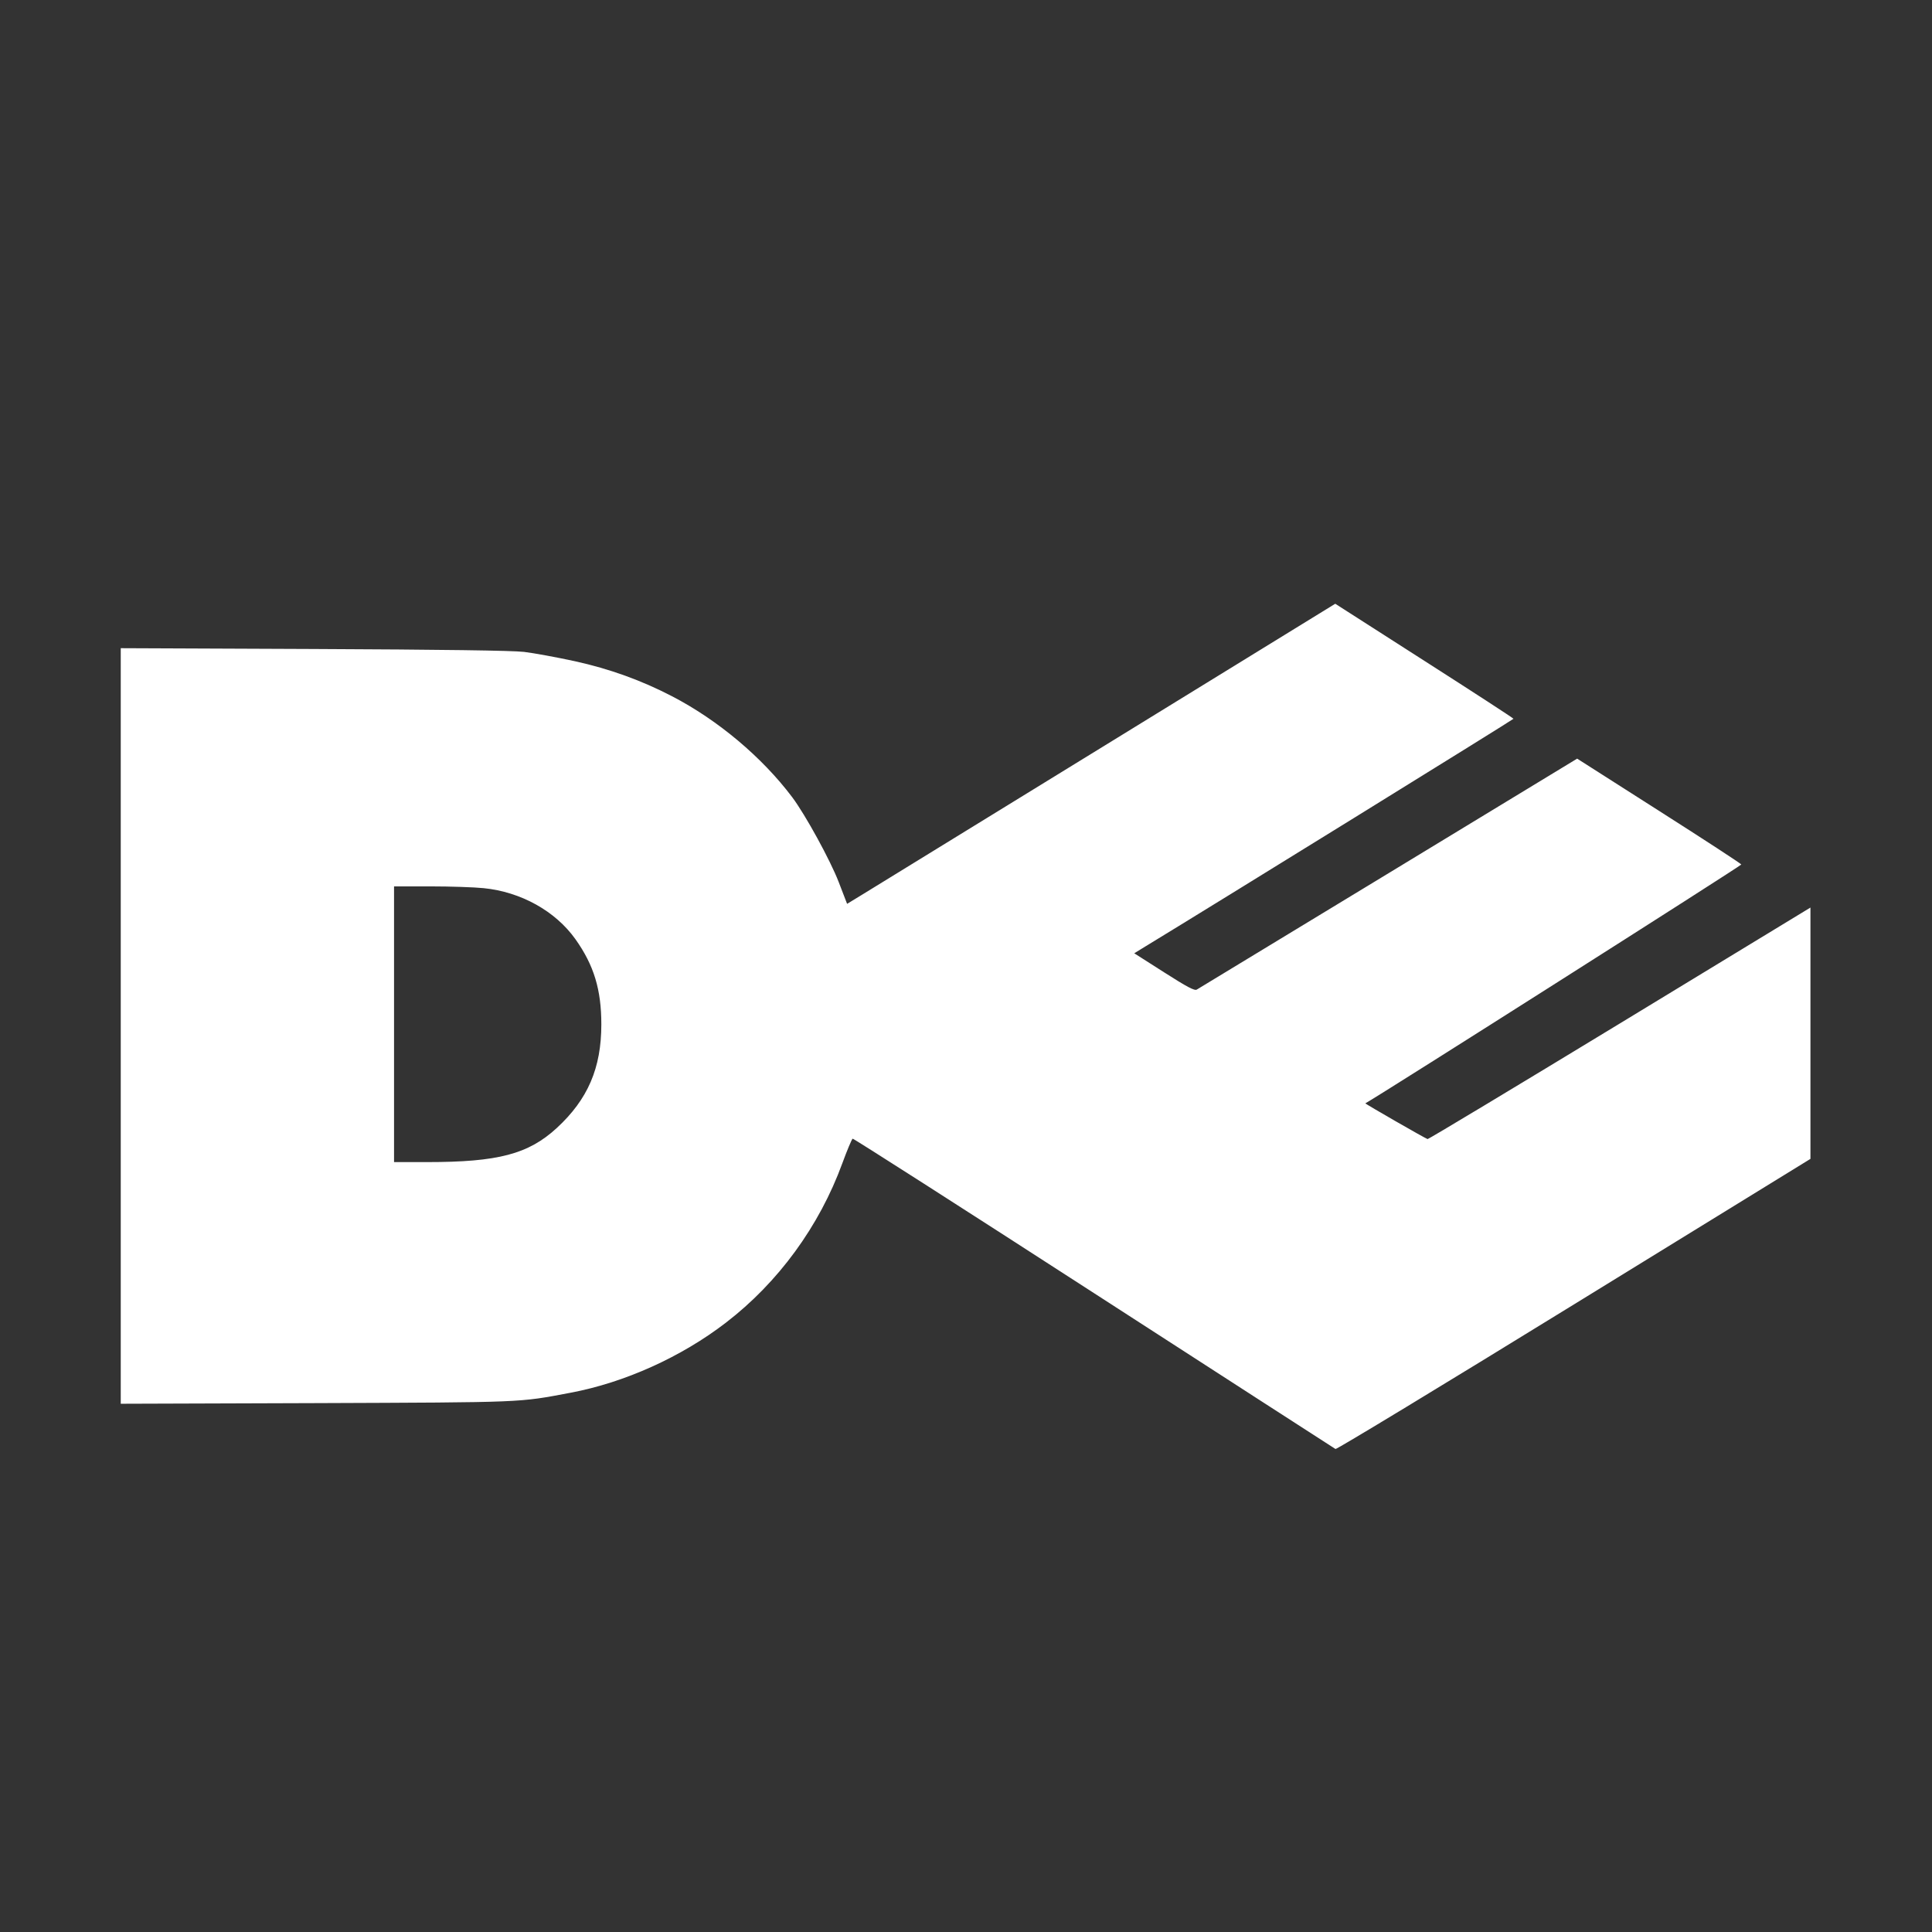 <svg width="24" height="24" viewBox="0 0 24 24" fill="none" xmlns="http://www.w3.org/2000/svg">
<rect x="0" y="0" width="24" height="24" fill="#333333" stroke="none"/>
<path fill-rule="evenodd" clip-rule="evenodd" d="M13.732 9.256C12.162 10.222 10.797 11.061 10.7 11.12L10.523 11.228L10.419 10.958C10.316 10.689 10.004 10.12 9.841 9.903C9.466 9.405 8.917 8.944 8.348 8.649C7.969 8.452 7.573 8.309 7.142 8.214C6.917 8.165 6.633 8.113 6.51 8.098C6.362 8.081 5.494 8.069 3.894 8.062L1.5 8.052V12.745V17.438L3.929 17.43C6.537 17.42 6.436 17.424 7.088 17.301C7.758 17.175 8.462 16.858 9.017 16.431C9.667 15.932 10.178 15.233 10.464 14.45C10.524 14.286 10.582 14.149 10.592 14.145C10.603 14.142 11.952 15.005 13.589 16.063C15.227 17.121 16.577 17.993 16.59 18C16.603 18.007 17.936 17.199 19.552 16.204L22.49 14.396V11.274L20.127 12.711C18.822 13.504 17.745 14.152 17.734 14.15C17.714 14.147 16.953 13.71 16.961 13.706C17.124 13.618 21.635 10.752 21.631 10.739C21.627 10.728 21.167 10.428 20.608 10.072L19.592 9.424L19.508 9.475C19.461 9.504 18.406 10.144 17.164 10.899C15.921 11.653 14.888 12.281 14.867 12.293C14.839 12.31 14.747 12.261 14.46 12.078L14.09 11.842L14.23 11.756C15.066 11.248 18.802 8.937 18.801 8.929C18.801 8.922 18.302 8.598 17.694 8.209L16.587 7.5L13.732 9.256ZM7.149 11.668C6.9 11.318 6.471 11.079 6.008 11.033C5.892 11.021 5.594 11.011 5.346 11.011L4.895 11.011V12.723V14.436H5.306C6.188 14.436 6.563 14.337 6.916 14.013C7.303 13.656 7.47 13.268 7.47 12.725C7.47 12.294 7.378 11.991 7.149 11.668Z" fill="white"/>
</svg>
